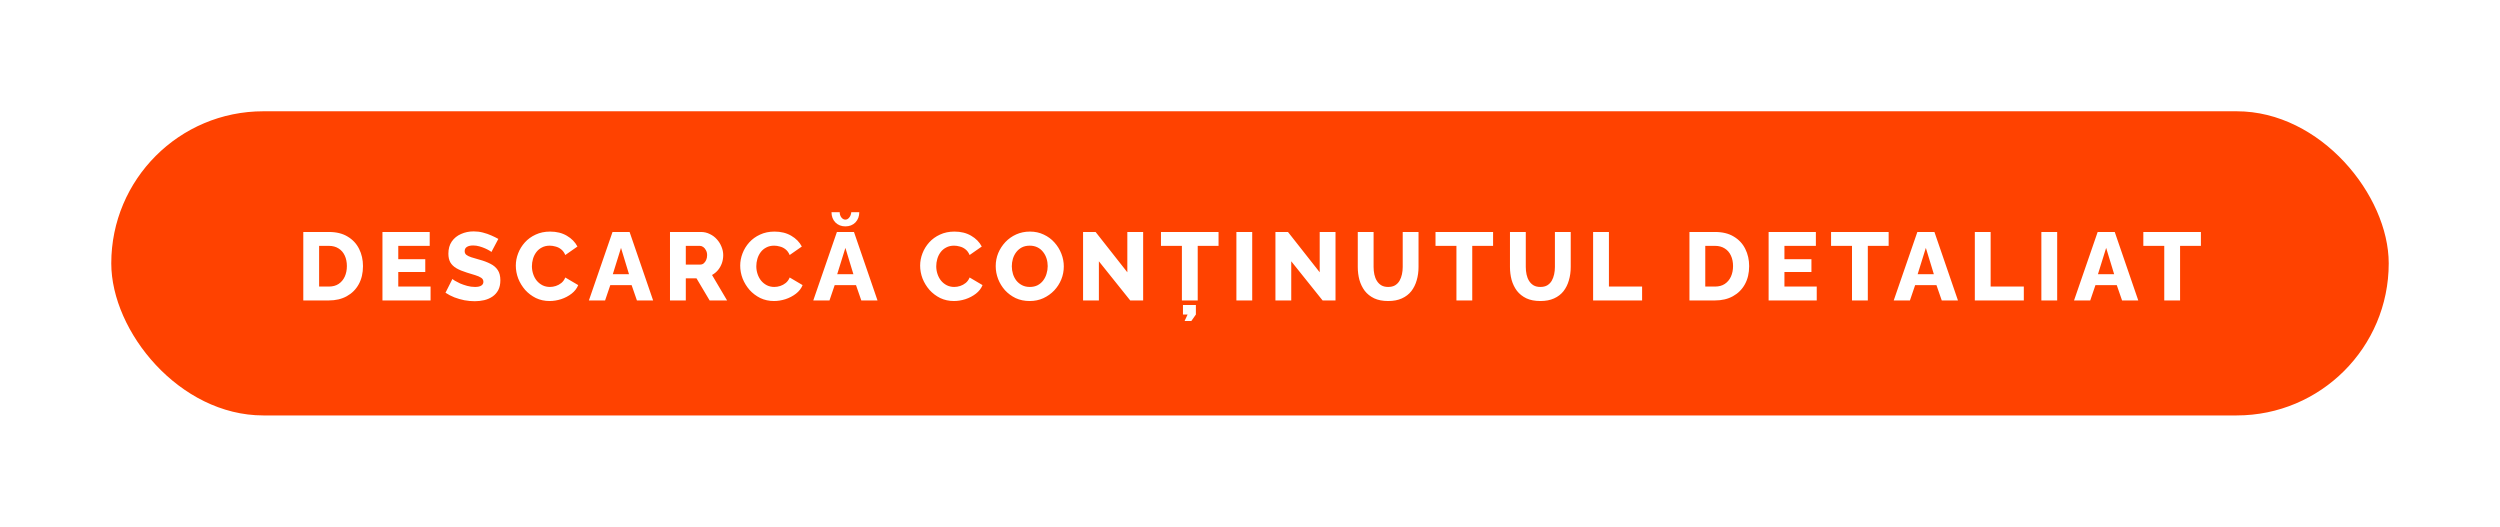 <?xml version="1.0" encoding="UTF-8"?> <svg xmlns="http://www.w3.org/2000/svg" width="674" height="142" viewBox="0 0 674 142" fill="none"> <g filter="url(#filter0_d_70_37)"> <rect x="30" y="30" width="614" height="82" rx="41" fill="#FF4200"></rect> </g> <path d="M81.768 81V62.54H88.658C90.686 62.54 92.376 62.956 93.728 63.788C95.097 64.603 96.129 65.712 96.822 67.116C97.515 68.503 97.862 70.045 97.862 71.744C97.862 73.616 97.481 75.245 96.718 76.632C95.955 78.019 94.881 79.093 93.494 79.856C92.125 80.619 90.513 81 88.658 81H81.768ZM93.52 71.744C93.52 70.669 93.329 69.725 92.948 68.91C92.567 68.078 92.012 67.437 91.284 66.986C90.556 66.518 89.681 66.284 88.658 66.284H86.032V77.256H88.658C89.698 77.256 90.573 77.022 91.284 76.554C92.012 76.069 92.567 75.41 92.948 74.578C93.329 73.729 93.52 72.784 93.52 71.744ZM116.083 77.256V81H103.109V62.54H115.849V66.284H107.373V69.872H114.653V73.33H107.373V77.256H116.083ZM132.48 67.948C132.428 67.861 132.246 67.731 131.934 67.558C131.622 67.367 131.232 67.168 130.764 66.96C130.296 66.752 129.784 66.57 129.23 66.414C128.675 66.258 128.12 66.18 127.566 66.18C126.838 66.18 126.274 66.31 125.876 66.57C125.477 66.813 125.278 67.194 125.278 67.714C125.278 68.13 125.425 68.459 125.72 68.702C126.032 68.945 126.474 69.161 127.046 69.352C127.618 69.525 128.32 69.733 129.152 69.976C130.33 70.288 131.353 70.669 132.22 71.12C133.086 71.553 133.745 72.117 134.196 72.81C134.664 73.503 134.898 74.422 134.898 75.566C134.898 76.606 134.707 77.49 134.326 78.218C133.944 78.929 133.424 79.509 132.766 79.96C132.124 80.393 131.388 80.714 130.556 80.922C129.724 81.113 128.866 81.208 127.982 81.208C127.08 81.208 126.153 81.121 125.2 80.948C124.264 80.757 123.362 80.497 122.496 80.168C121.629 79.821 120.832 79.405 120.104 78.92L121.976 75.202C122.045 75.289 122.27 75.453 122.652 75.696C123.033 75.921 123.501 76.164 124.056 76.424C124.628 76.667 125.26 76.883 125.954 77.074C126.647 77.265 127.349 77.36 128.06 77.36C128.822 77.36 129.386 77.239 129.75 76.996C130.131 76.753 130.322 76.415 130.322 75.982C130.322 75.514 130.122 75.15 129.724 74.89C129.342 74.63 128.814 74.396 128.138 74.188C127.479 73.98 126.716 73.746 125.85 73.486C124.723 73.139 123.787 72.749 123.042 72.316C122.314 71.883 121.768 71.354 121.404 70.73C121.057 70.106 120.884 69.326 120.884 68.39C120.884 67.09 121.187 65.998 121.794 65.114C122.418 64.213 123.25 63.537 124.29 63.086C125.33 62.618 126.465 62.384 127.696 62.384C128.562 62.384 129.394 62.488 130.192 62.696C131.006 62.904 131.76 63.164 132.454 63.476C133.164 63.788 133.797 64.1 134.352 64.412L132.48 67.948ZM139.064 71.614C139.064 70.487 139.272 69.387 139.688 68.312C140.104 67.22 140.711 66.232 141.508 65.348C142.305 64.464 143.276 63.762 144.42 63.242C145.564 62.705 146.864 62.436 148.32 62.436C150.053 62.436 151.553 62.809 152.818 63.554C154.101 64.299 155.054 65.27 155.678 66.466L152.402 68.754C152.125 68.095 151.752 67.584 151.284 67.22C150.833 66.856 150.331 66.605 149.776 66.466C149.239 66.31 148.719 66.232 148.216 66.232C147.401 66.232 146.691 66.397 146.084 66.726C145.477 67.038 144.975 67.463 144.576 68C144.177 68.537 143.883 69.135 143.692 69.794C143.501 70.453 143.406 71.111 143.406 71.77C143.406 72.498 143.519 73.2 143.744 73.876C143.969 74.552 144.29 75.15 144.706 75.67C145.139 76.19 145.659 76.606 146.266 76.918C146.873 77.213 147.54 77.36 148.268 77.36C148.788 77.36 149.317 77.273 149.854 77.1C150.391 76.927 150.885 76.658 151.336 76.294C151.804 75.913 152.159 75.419 152.402 74.812L155.886 76.866C155.522 77.767 154.924 78.539 154.092 79.18C153.26 79.821 152.315 80.315 151.258 80.662C150.218 80.991 149.187 81.156 148.164 81.156C146.829 81.156 145.599 80.887 144.472 80.35C143.363 79.795 142.401 79.067 141.586 78.166C140.789 77.247 140.165 76.225 139.714 75.098C139.281 73.954 139.064 72.793 139.064 71.614ZM165.135 62.54H169.737L176.081 81H171.713L170.283 76.866H164.537L163.133 81H158.765L165.135 62.54ZM169.581 73.928L167.423 66.83L165.213 73.928H169.581ZM180.629 81V62.54H188.949C189.816 62.54 190.613 62.722 191.341 63.086C192.086 63.433 192.728 63.909 193.265 64.516C193.802 65.105 194.218 65.773 194.513 66.518C194.825 67.263 194.981 68.017 194.981 68.78C194.981 69.543 194.86 70.271 194.617 70.964C194.374 71.64 194.028 72.255 193.577 72.81C193.126 73.347 192.589 73.789 191.965 74.136L196.021 81H191.315L187.779 75.046H184.893V81H180.629ZM184.893 71.328H188.793C189.14 71.328 189.443 71.224 189.703 71.016C189.98 70.791 190.206 70.487 190.379 70.106C190.552 69.725 190.639 69.283 190.639 68.78C190.639 68.277 190.535 67.844 190.327 67.48C190.136 67.099 189.894 66.804 189.599 66.596C189.304 66.388 188.992 66.284 188.663 66.284H184.893V71.328ZM199.559 71.614C199.559 70.487 199.767 69.387 200.183 68.312C200.599 67.22 201.205 66.232 202.003 65.348C202.8 64.464 203.771 63.762 204.915 63.242C206.059 62.705 207.359 62.436 208.815 62.436C210.548 62.436 212.047 62.809 213.313 63.554C214.595 64.299 215.549 65.27 216.173 66.466L212.897 68.754C212.619 68.095 212.247 67.584 211.779 67.22C211.328 66.856 210.825 66.605 210.271 66.466C209.733 66.31 209.213 66.232 208.711 66.232C207.896 66.232 207.185 66.397 206.579 66.726C205.972 67.038 205.469 67.463 205.071 68C204.672 68.537 204.377 69.135 204.187 69.794C203.996 70.453 203.901 71.111 203.901 71.77C203.901 72.498 204.013 73.2 204.239 73.876C204.464 74.552 204.785 75.15 205.201 75.67C205.634 76.19 206.154 76.606 206.761 76.918C207.367 77.213 208.035 77.36 208.763 77.36C209.283 77.36 209.811 77.273 210.349 77.1C210.886 76.927 211.38 76.658 211.831 76.294C212.299 75.913 212.654 75.419 212.897 74.812L216.381 76.866C216.017 77.767 215.419 78.539 214.587 79.18C213.755 79.821 212.81 80.315 211.753 80.662C210.713 80.991 209.681 81.156 208.659 81.156C207.324 81.156 206.093 80.887 204.967 80.35C203.857 79.795 202.895 79.067 202.081 78.166C201.283 77.247 200.659 76.225 200.209 75.098C199.775 73.954 199.559 72.793 199.559 71.614ZM225.63 62.54H230.232L236.576 81H232.208L230.778 76.866H225.032L223.628 81H219.26L225.63 62.54ZM230.076 73.928L227.918 66.83L225.708 73.928H230.076ZM227.918 59.212C228.316 59.212 228.663 59.021 228.958 58.64C229.27 58.259 229.452 57.782 229.504 57.21H231.662C231.662 58.319 231.315 59.238 230.622 59.966C229.928 60.677 229.027 61.032 227.918 61.032C226.826 61.032 225.924 60.677 225.214 59.966C224.52 59.238 224.174 58.319 224.174 57.21H226.384C226.384 57.747 226.531 58.215 226.826 58.614C227.138 59.013 227.502 59.212 227.918 59.212ZM248.069 71.614C248.069 70.487 248.277 69.387 248.693 68.312C249.109 67.22 249.716 66.232 250.513 65.348C251.31 64.464 252.281 63.762 253.425 63.242C254.569 62.705 255.869 62.436 257.325 62.436C259.058 62.436 260.558 62.809 261.823 63.554C263.106 64.299 264.059 65.27 264.683 66.466L261.407 68.754C261.13 68.095 260.757 67.584 260.289 67.22C259.838 66.856 259.336 66.605 258.781 66.466C258.244 66.31 257.724 66.232 257.221 66.232C256.406 66.232 255.696 66.397 255.089 66.726C254.482 67.038 253.98 67.463 253.581 68C253.182 68.537 252.888 69.135 252.697 69.794C252.506 70.453 252.411 71.111 252.411 71.77C252.411 72.498 252.524 73.2 252.749 73.876C252.974 74.552 253.295 75.15 253.711 75.67C254.144 76.19 254.664 76.606 255.271 76.918C255.878 77.213 256.545 77.36 257.273 77.36C257.793 77.36 258.322 77.273 258.859 77.1C259.396 76.927 259.89 76.658 260.341 76.294C260.809 75.913 261.164 75.419 261.407 74.812L264.891 76.866C264.527 77.767 263.929 78.539 263.097 79.18C262.265 79.821 261.32 80.315 260.263 80.662C259.223 80.991 258.192 81.156 257.169 81.156C255.834 81.156 254.604 80.887 253.477 80.35C252.368 79.795 251.406 79.067 250.591 78.166C249.794 77.247 249.17 76.225 248.719 75.098C248.286 73.954 248.069 72.793 248.069 71.614ZM277.597 81.156C276.211 81.156 274.954 80.896 273.827 80.376C272.718 79.839 271.756 79.128 270.941 78.244C270.144 77.343 269.529 76.337 269.095 75.228C268.662 74.101 268.445 72.94 268.445 71.744C268.445 70.513 268.671 69.343 269.121 68.234C269.589 67.125 270.231 66.137 271.045 65.27C271.877 64.386 272.857 63.693 273.983 63.19C275.11 62.687 276.341 62.436 277.675 62.436C279.045 62.436 280.284 62.705 281.393 63.242C282.52 63.762 283.482 64.473 284.279 65.374C285.094 66.275 285.718 67.289 286.151 68.416C286.585 69.525 286.801 70.661 286.801 71.822C286.801 73.053 286.576 74.223 286.125 75.332C285.675 76.441 285.033 77.438 284.201 78.322C283.369 79.189 282.39 79.882 281.263 80.402C280.154 80.905 278.932 81.156 277.597 81.156ZM272.787 71.796C272.787 72.507 272.891 73.2 273.099 73.876C273.307 74.535 273.611 75.124 274.009 75.644C274.425 76.164 274.937 76.58 275.543 76.892C276.15 77.204 276.843 77.36 277.623 77.36C278.438 77.36 279.149 77.204 279.755 76.892C280.362 76.563 280.865 76.129 281.263 75.592C281.662 75.055 281.957 74.457 282.147 73.798C282.355 73.122 282.459 72.437 282.459 71.744C282.459 71.033 282.355 70.349 282.147 69.69C281.939 69.031 281.627 68.442 281.211 67.922C280.795 67.385 280.284 66.969 279.677 66.674C279.071 66.379 278.386 66.232 277.623 66.232C276.809 66.232 276.098 66.388 275.491 66.7C274.902 67.012 274.399 67.437 273.983 67.974C273.585 68.494 273.281 69.092 273.073 69.768C272.883 70.427 272.787 71.103 272.787 71.796ZM296.259 70.444V81H291.995V62.54H295.375L303.929 73.408V62.54H308.193V81H304.709L296.259 70.444ZM328.52 66.284H322.904V81H318.64V66.284H312.998V62.54H328.52V66.284ZM319.368 86.538L320.174 84.796H318.926V82.222H322.41V84.796L321.188 86.538H319.368ZM333.332 81V62.54H337.596V81H333.332ZM348.121 70.444V81H343.857V62.54H347.237L355.791 73.408V62.54H360.055V81H356.571L348.121 70.444ZM374.246 81.156C372.772 81.156 371.516 80.913 370.476 80.428C369.436 79.925 368.586 79.249 367.928 78.4C367.286 77.533 366.81 76.554 366.498 75.462C366.203 74.353 366.056 73.191 366.056 71.978V62.54H370.32V71.978C370.32 72.671 370.389 73.347 370.528 74.006C370.666 74.647 370.892 75.219 371.204 75.722C371.516 76.225 371.914 76.623 372.4 76.918C372.902 77.213 373.518 77.36 374.246 77.36C374.991 77.36 375.615 77.213 376.118 76.918C376.62 76.606 377.019 76.199 377.314 75.696C377.608 75.176 377.825 74.595 377.964 73.954C378.102 73.313 378.172 72.654 378.172 71.978V62.54H382.436V71.978C382.436 73.261 382.271 74.457 381.942 75.566C381.63 76.675 381.144 77.655 380.486 78.504C379.827 79.336 378.978 79.986 377.938 80.454C376.915 80.922 375.684 81.156 374.246 81.156ZM402.535 66.284H396.919V81H392.655V66.284H387.013V62.54H402.535V66.284ZM415.278 81.156C413.805 81.156 412.548 80.913 411.508 80.428C410.468 79.925 409.619 79.249 408.96 78.4C408.319 77.533 407.842 76.554 407.53 75.462C407.235 74.353 407.088 73.191 407.088 71.978V62.54H411.352V71.978C411.352 72.671 411.421 73.347 411.56 74.006C411.699 74.647 411.924 75.219 412.236 75.722C412.548 76.225 412.947 76.623 413.432 76.918C413.935 77.213 414.55 77.36 415.278 77.36C416.023 77.36 416.647 77.213 417.15 76.918C417.653 76.606 418.051 76.199 418.346 75.696C418.641 75.176 418.857 74.595 418.996 73.954C419.135 73.313 419.204 72.654 419.204 71.978V62.54H423.468V71.978C423.468 73.261 423.303 74.457 422.974 75.566C422.662 76.675 422.177 77.655 421.518 78.504C420.859 79.336 420.01 79.986 418.97 80.454C417.947 80.922 416.717 81.156 415.278 81.156ZM429.502 81V62.54H433.766V77.256H442.71V81H429.502ZM455.477 81V62.54H462.367C464.395 62.54 466.085 62.956 467.437 63.788C468.807 64.603 469.838 65.712 470.531 67.116C471.225 68.503 471.571 70.045 471.571 71.744C471.571 73.616 471.19 75.245 470.427 76.632C469.665 78.019 468.59 79.093 467.203 79.856C465.834 80.619 464.222 81 462.367 81H455.477ZM467.229 71.744C467.229 70.669 467.039 69.725 466.657 68.91C466.276 68.078 465.721 67.437 464.993 66.986C464.265 66.518 463.39 66.284 462.367 66.284H459.741V77.256H462.367C463.407 77.256 464.283 77.022 464.993 76.554C465.721 76.069 466.276 75.41 466.657 74.578C467.039 73.729 467.229 72.784 467.229 71.744ZM489.793 77.256V81H476.819V62.54H489.559V66.284H481.083V69.872H488.363V73.33H481.083V77.256H489.793ZM509.179 66.284H503.563V81H499.299V66.284H493.657V62.54H509.179V66.284ZM516.919 62.54H521.521L527.865 81H523.497L522.067 76.866H516.321L514.917 81H510.549L516.919 62.54ZM521.365 73.928L519.207 66.83L516.997 73.928H521.365ZM532.413 81V62.54H536.677V77.256H545.621V81H532.413ZM550.352 81V62.54H554.616V81H550.352ZM565.531 62.54H570.133L576.477 81H572.109L570.679 76.866H564.933L563.529 81H559.161L565.531 62.54ZM569.977 73.928L567.819 66.83L565.609 73.928H569.977ZM593.364 66.284H587.748V81H583.484V66.284H577.842V62.54H593.364V66.284Z" fill="white"></path> <defs> <filter id="filter0_d_70_37" x="0" y="0" width="674" height="142" filterUnits="userSpaceOnUse" color-interpolation-filters="sRGB"> <feFlood flood-opacity="0" result="BackgroundImageFix"></feFlood> <feColorMatrix in="SourceAlpha" type="matrix" values="0 0 0 0 0 0 0 0 0 0 0 0 0 0 0 0 0 0 127 0" result="hardAlpha"></feColorMatrix> <feMorphology radius="5" operator="dilate" in="SourceAlpha" result="effect1_dropShadow_70_37"></feMorphology> <feOffset></feOffset> <feGaussianBlur stdDeviation="12.5"></feGaussianBlur> <feComposite in2="hardAlpha" operator="out"></feComposite> <feColorMatrix type="matrix" values="0 0 0 0 1 0 0 0 0 0.54 0 0 0 0 0.379 0 0 0 0.55 0"></feColorMatrix> <feBlend mode="normal" in2="BackgroundImageFix" result="effect1_dropShadow_70_37"></feBlend> <feBlend mode="normal" in="SourceGraphic" in2="effect1_dropShadow_70_37" result="shape"></feBlend> </filter> </defs> </svg> 